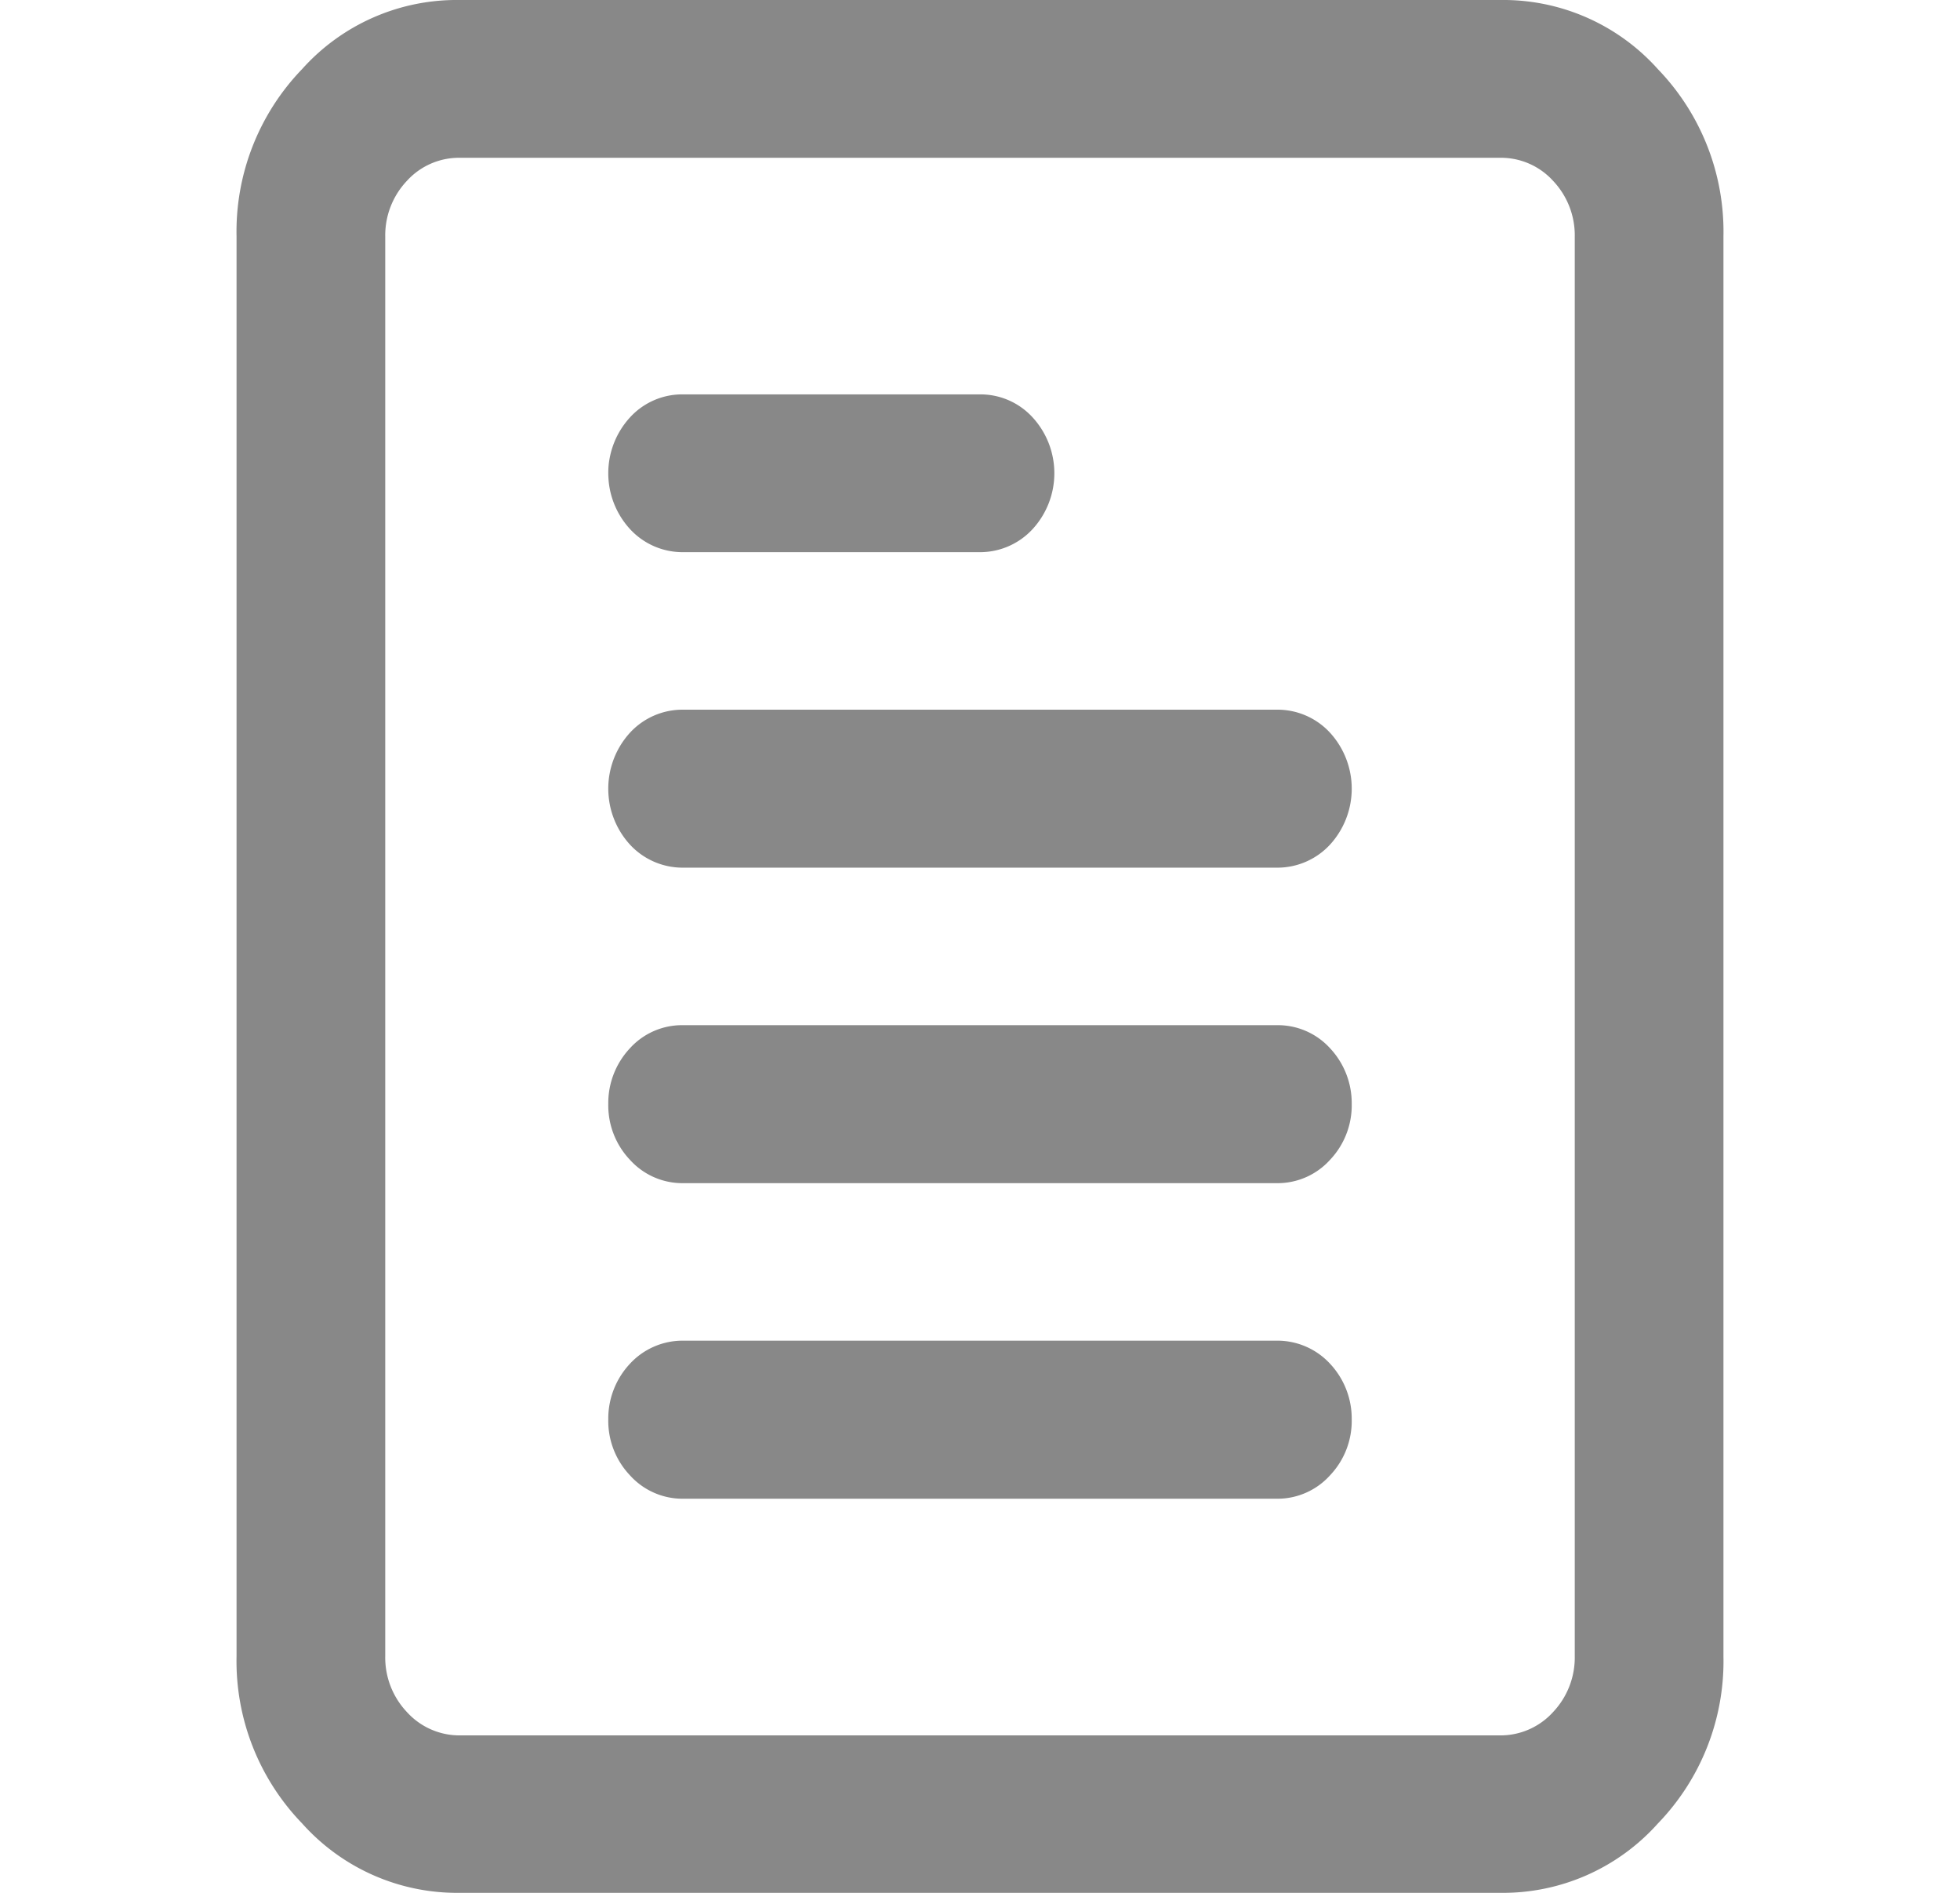 <svg xmlns="http://www.w3.org/2000/svg" width="29" height="28" viewBox="0 0 29 28">
  <defs>
    <style>
      .cls-1 {
        fill: #888;
        fill-rule: evenodd;
      }
    </style>
  </defs>
  <path id="形状_839" data-name="形状 839" class="cls-1" d="M1272.6,768.834h4.4a1.045,1.045,0,0,1,.78.342,1.222,1.222,0,0,1,0,1.649,1.057,1.057,0,0,1-.78.343h-4.4a1.057,1.057,0,0,1-.78-0.343,1.222,1.222,0,0,1,0-1.649,1.045,1.045,0,0,1,.78-0.342m0,4.664h8.8a1.056,1.056,0,0,1,.78.342,1.227,1.227,0,0,1,0,1.653,1.06,1.06,0,0,1-.78.342h-8.8a1.06,1.06,0,0,1-.78-0.342,1.227,1.227,0,0,1,0-1.653,1.056,1.056,0,0,1,.78-0.342m12.1-8.164h-15.4a1.041,1.041,0,0,0-.78.342,1.171,1.171,0,0,0-.32.824v21a1.172,1.172,0,0,0,.32.825,1.049,1.049,0,0,0,.78.346h15.4a1.049,1.049,0,0,0,.78-0.346,1.174,1.174,0,0,0,.32-0.825v-21a1.171,1.171,0,0,0-.32-0.824,1.041,1.041,0,0,0-.78-0.342m-12.1,12.831h8.8a1.045,1.045,0,0,1,.78.342,1.188,1.188,0,0,1,.32.825,1.171,1.171,0,0,1-.32.824,1.045,1.045,0,0,1-.78.346h-8.8a1.045,1.045,0,0,1-.78-0.346,1.171,1.171,0,0,1-.32-0.824,1.186,1.186,0,0,1,.32-0.825,1.041,1.041,0,0,1,.78-0.342m0,4.667h8.8a1.06,1.06,0,0,1,.78.342,1.188,1.188,0,0,1,.32.825,1.17,1.17,0,0,1-.32.824,1.046,1.046,0,0,1-.78.347h-8.8a1.046,1.046,0,0,1-.78-0.347,1.17,1.17,0,0,1-.32-0.824,1.188,1.188,0,0,1,.32-0.825,1.06,1.06,0,0,1,.78-0.342M1269.3,763h15.4a3.071,3.071,0,0,1,2.33,1.023,3.461,3.461,0,0,1,.97,2.477v21a3.452,3.452,0,0,1-.97,2.474A3.075,3.075,0,0,1,1284.7,791h-15.4a3.075,3.075,0,0,1-2.33-1.027,3.454,3.454,0,0,1-.97-2.474v-21a3.461,3.461,0,0,1,.97-2.477A3.071,3.071,0,0,1,1269.3,763" transform="translate(-1262.5 -763)"/>
</svg>
